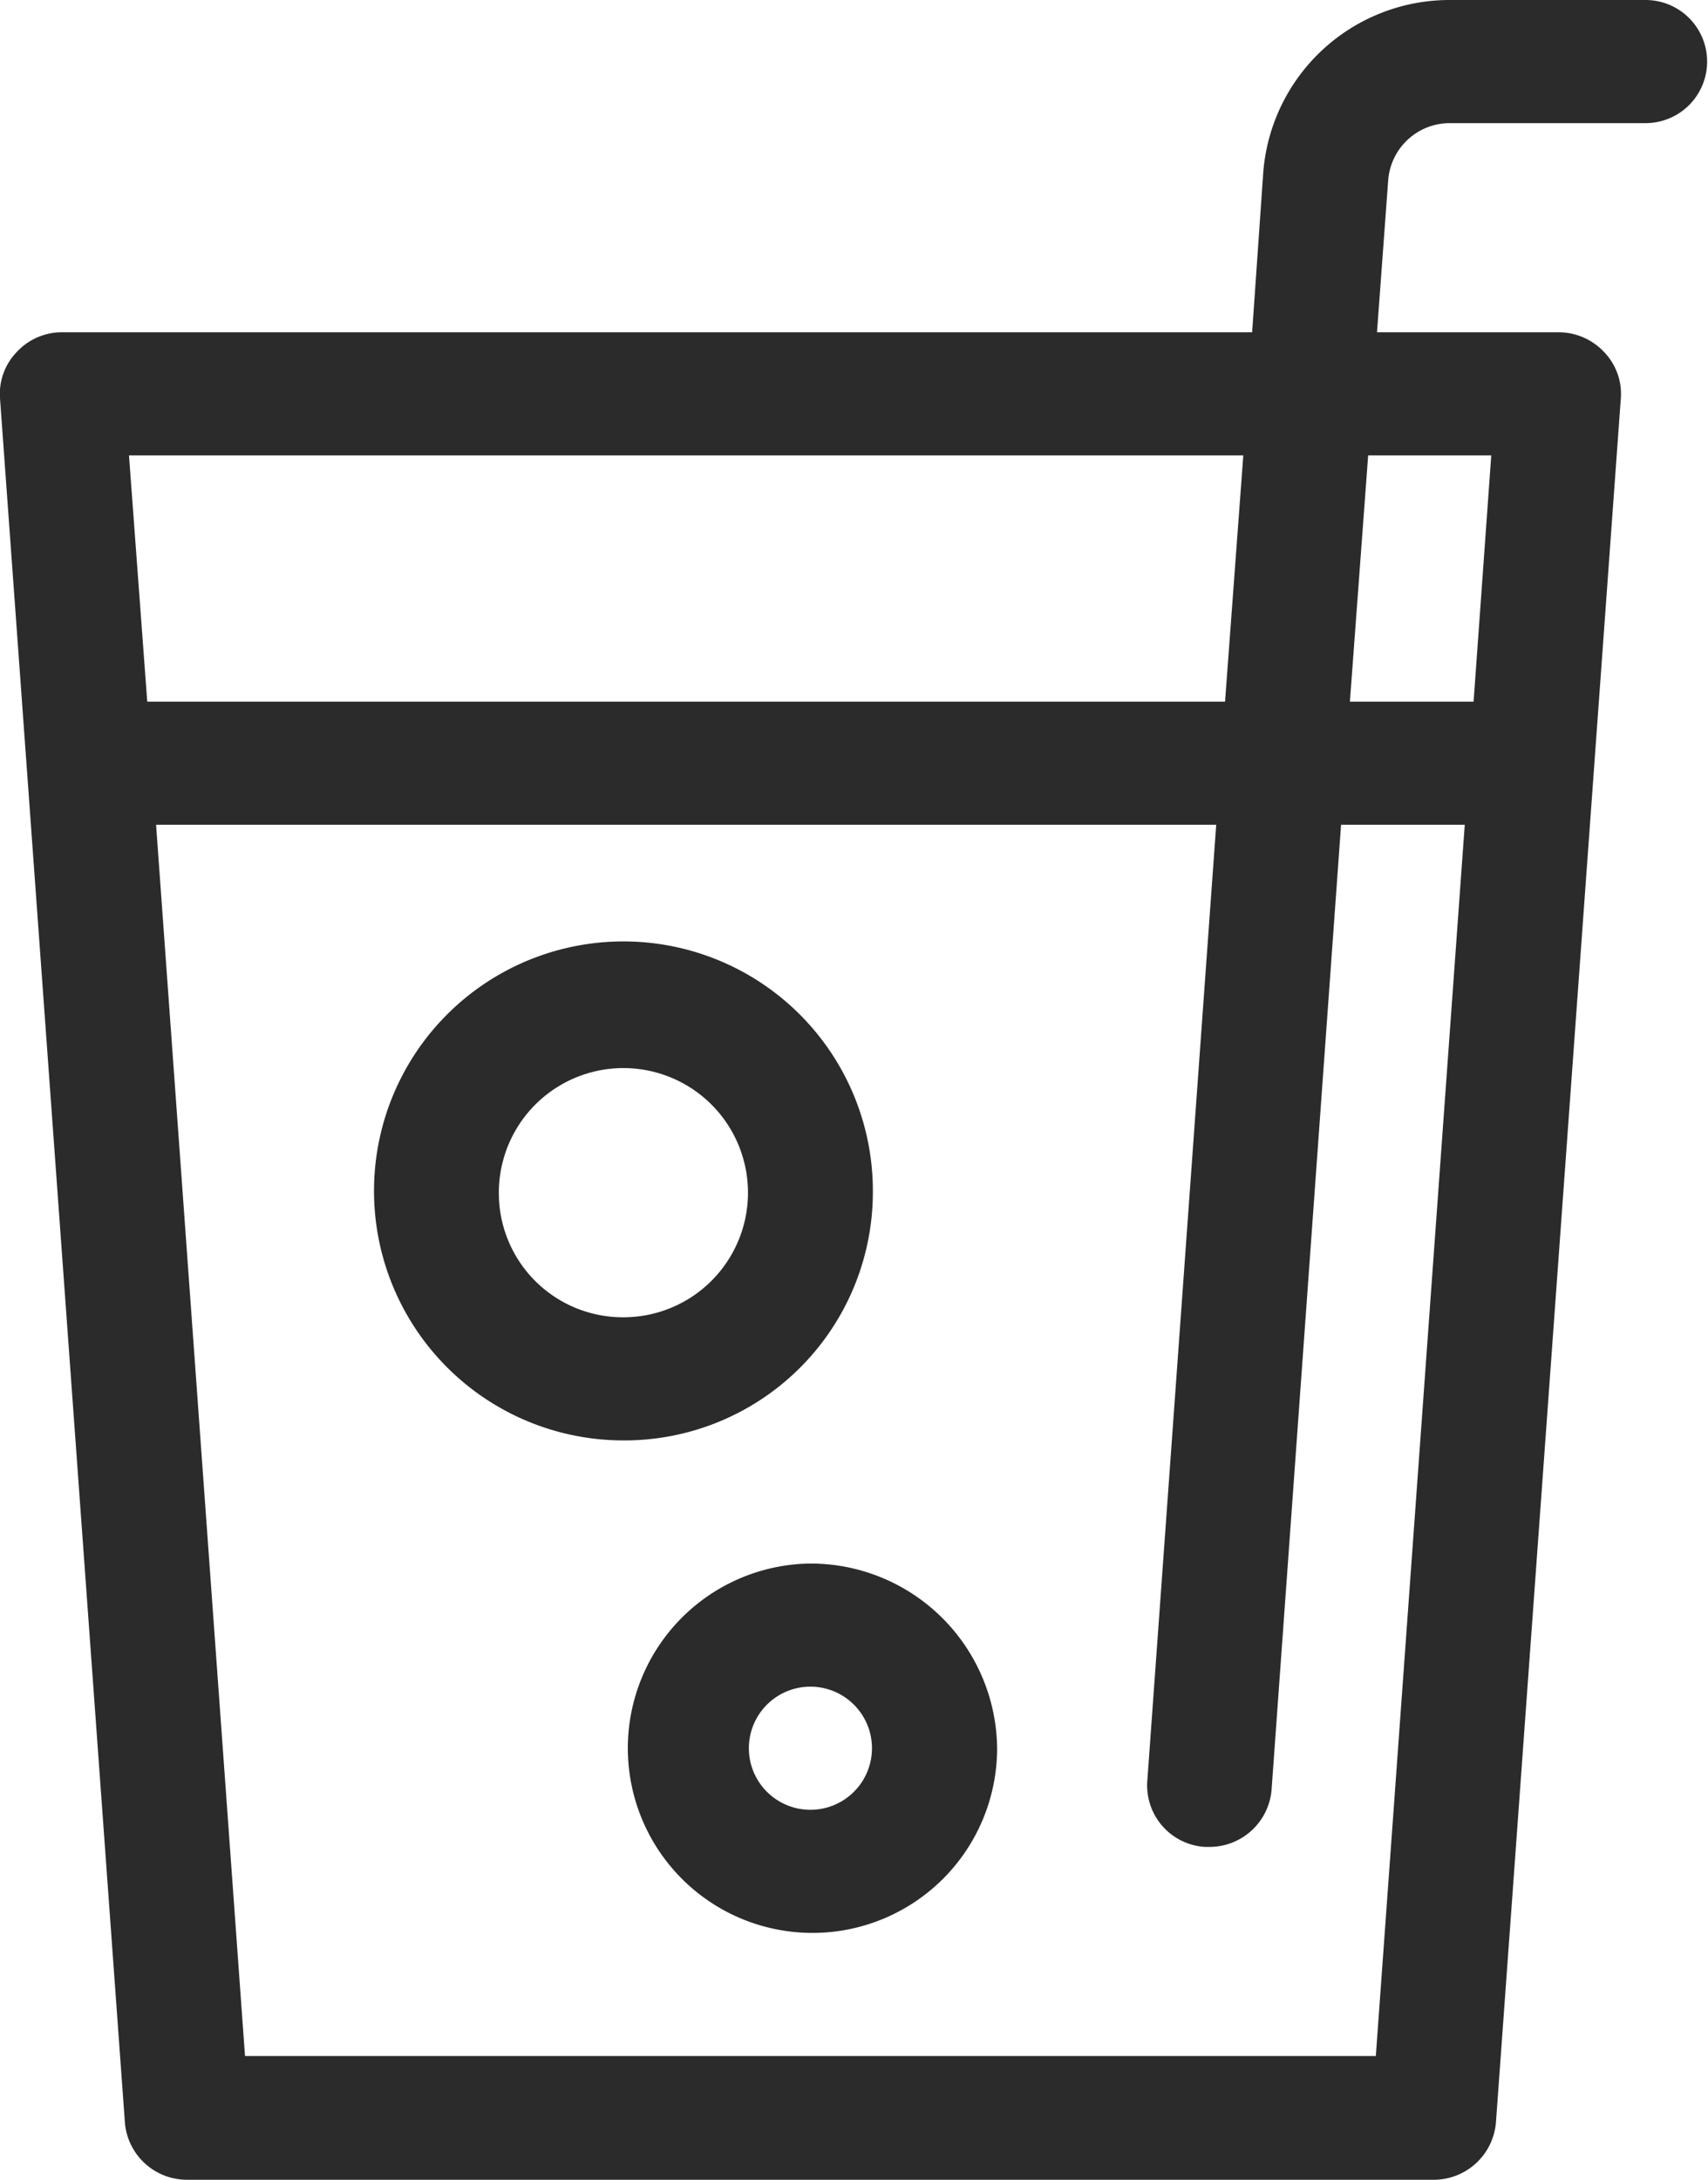 <svg xmlns="http://www.w3.org/2000/svg" width="29" height="37" viewBox="0 0 29 37">
  <defs>
    <style>
      .cls-1 {
        fill: #2b2b2b;
        fill-rule: evenodd;
      }
    </style>
  </defs>
  <path class="cls-1" d="M1494.17,2236h21.17a1.06,1.06,0,0,0,1.06-.98l2.12-29.26a1.022,1.022,0,0,0-.28-0.78,1.06,1.06,0,0,0-.78-0.34h-3.08l0.19-2.58a1.049,1.049,0,0,1,1.05-.97h3.32a1.045,1.045,0,1,0,0-2.09h-3.32a3.173,3.173,0,0,0-3.17,2.91l-0.19,2.73h-20.2a1.044,1.044,0,0,0-.78.34,1.022,1.022,0,0,0-.28.78l2.12,29.26A1.057,1.057,0,0,0,1494.17,2236Zm20.19-2.1h-19.2l-1.51-20.9h18l-1.17,16.23a1.045,1.045,0,0,0,.98,1.12h0.07a1.058,1.058,0,0,0,1.06-.97l1.18-16.38h2.1Zm1.96-27.17-0.3,4.18h-2.1l0.31-4.18h2.09Zm-4.21,0-0.31,4.18h-18.3l-0.31-4.18h18.92Zm-6.29,12.54a4.235,4.235,0,1,0-4.24,4.18A4.217,4.217,0,0,0,1505.82,2219.27Zm-6.35,0a2.115,2.115,0,1,1,2.11,2.09A2.106,2.106,0,0,1,1499.47,2219.27Zm5.29,6.27a3.135,3.135,0,1,0,3.17,3.14A3.167,3.167,0,0,0,1504.76,2225.54Zm0,4.18a1.045,1.045,0,1,1,0-2.09A1.045,1.045,0,1,1,1504.76,2229.72Z" transform="translate(-1491 -2199)"/>
</svg>
